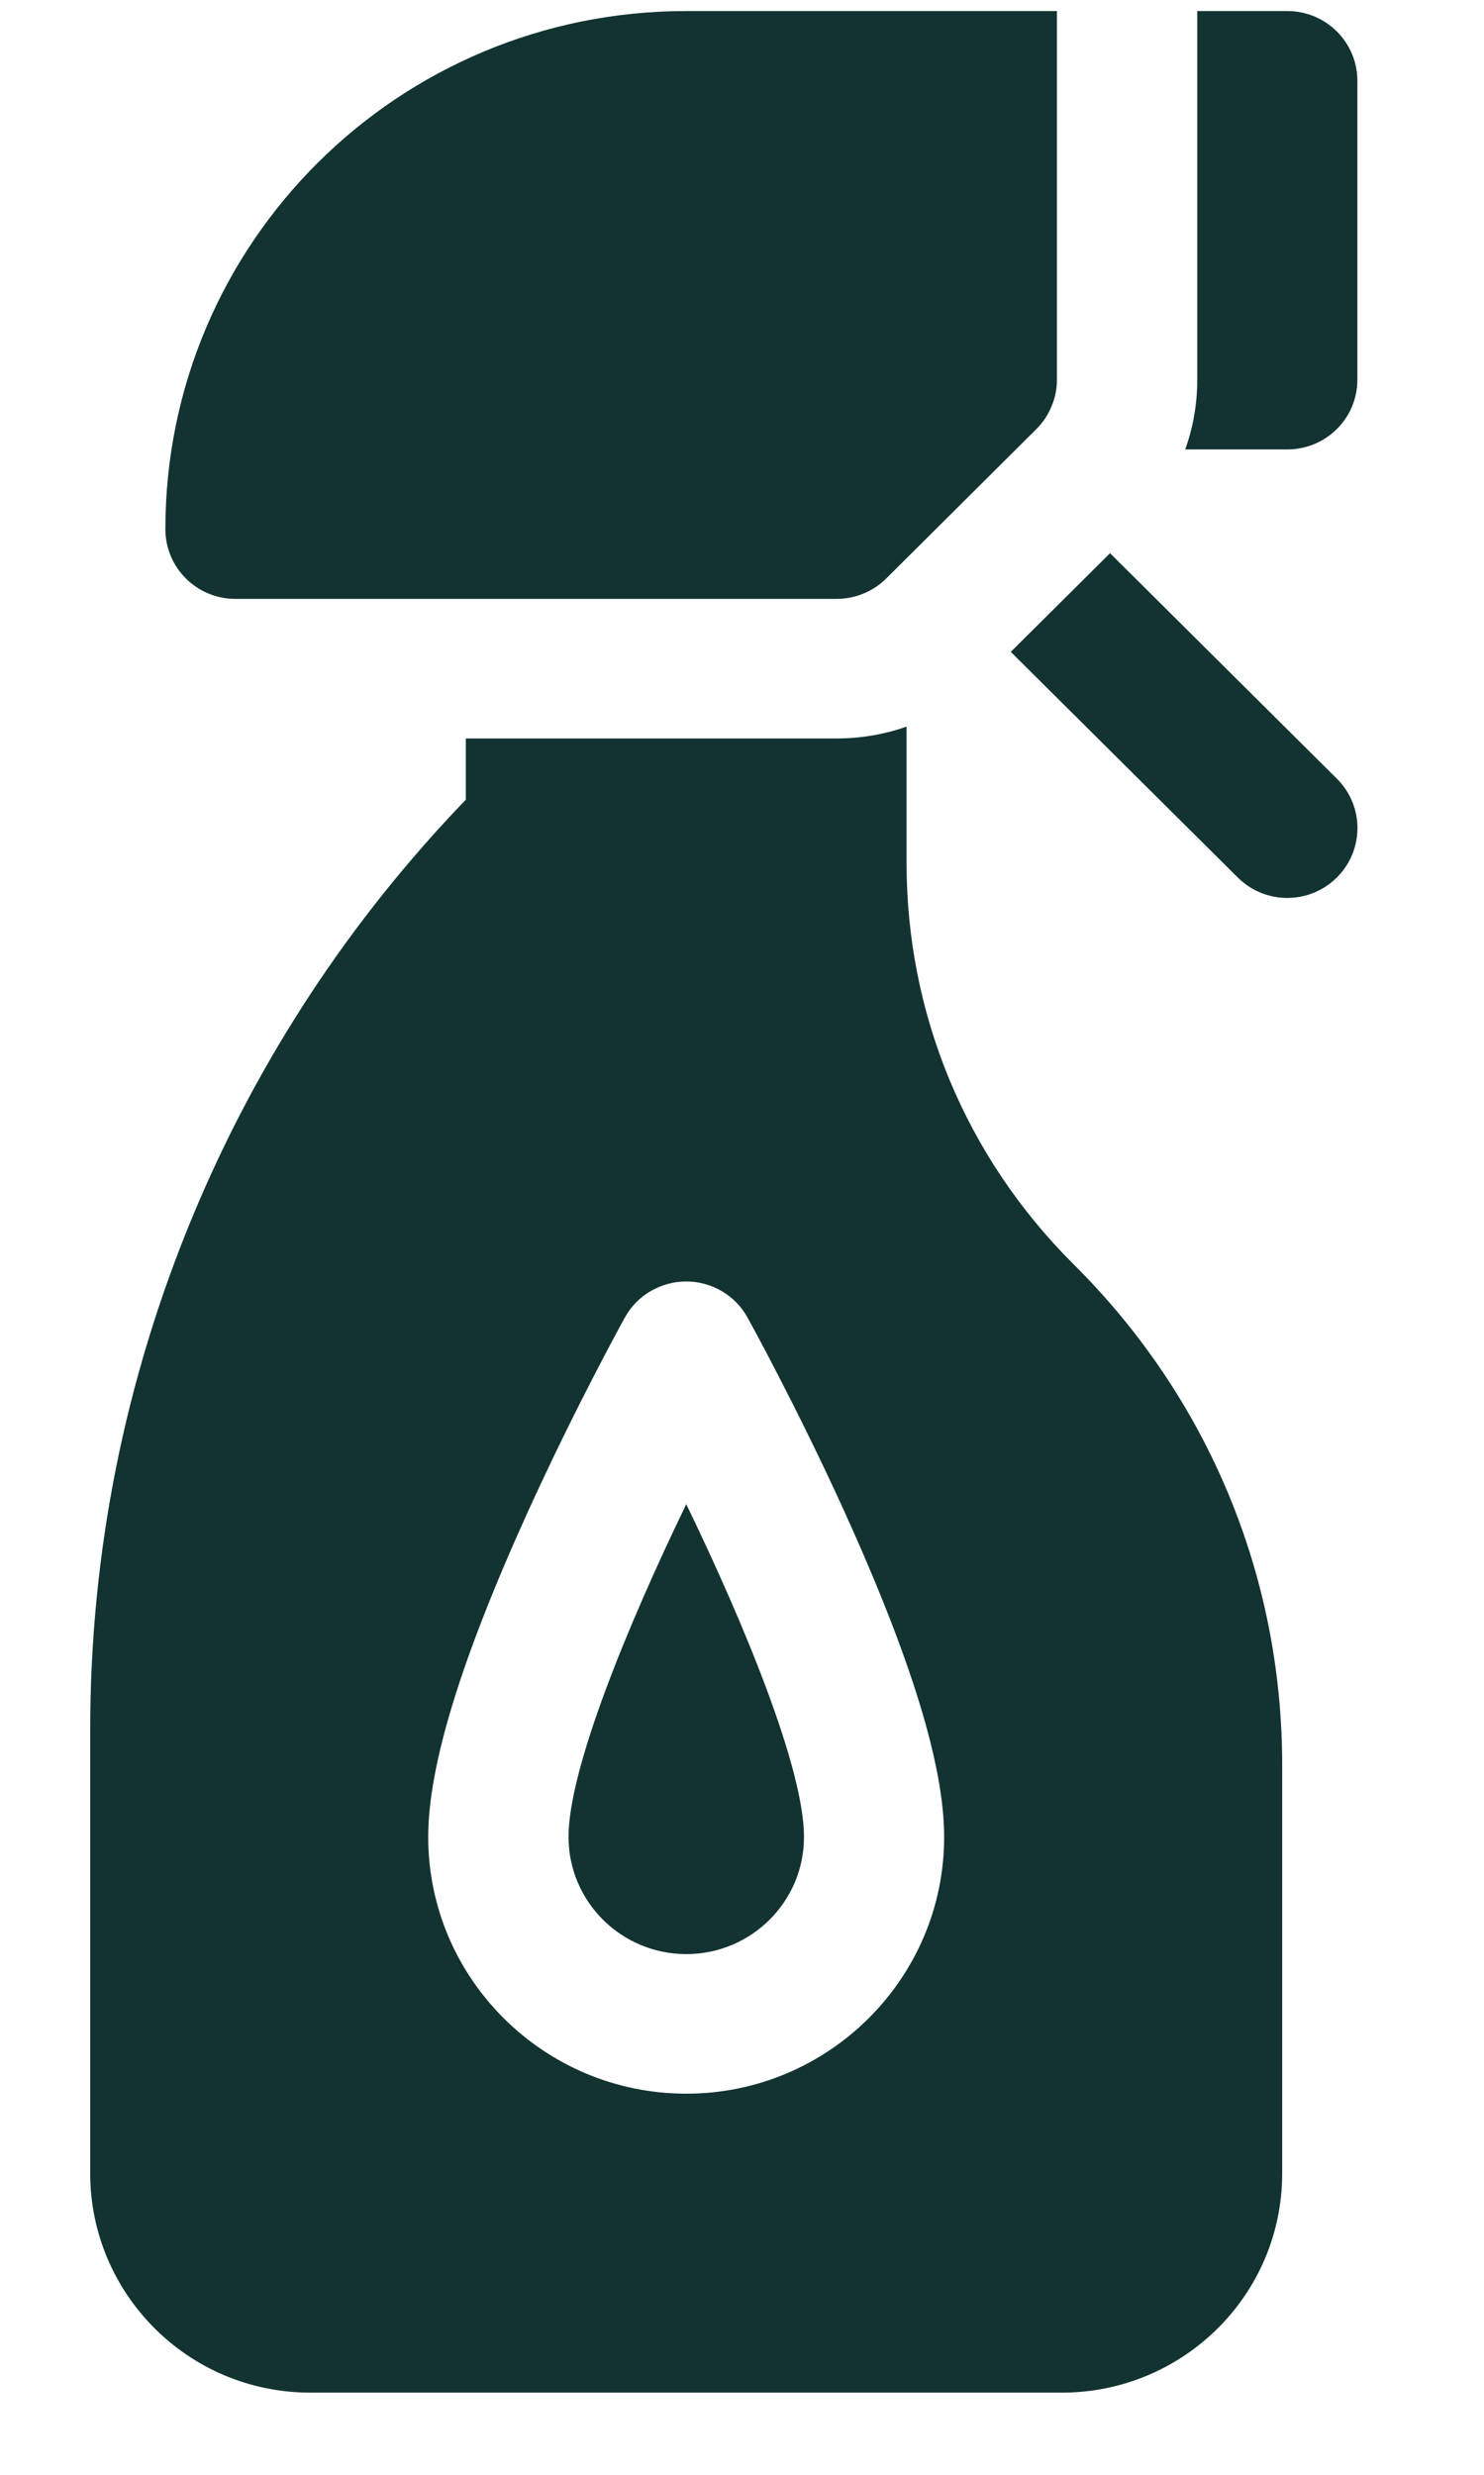 <?xml version="1.0" encoding="UTF-8"?> <svg xmlns="http://www.w3.org/2000/svg" width="9" height="15" viewBox="0 0 9 15" fill="none"><path d="M6.507 7.659C5.856 7.009 5.498 6.147 5.498 5.23V4.404C5.362 4.452 5.218 4.476 5.073 4.476H2.825V4.847C2.119 5.58 1.563 6.426 1.171 7.366C0.757 8.361 0.547 9.411 0.547 10.487V13.173C0.547 13.899 1.137 14.502 1.883 14.502H6.44C7.171 14.502 7.776 13.914 7.776 13.173V10.698C7.776 9.552 7.328 8.475 6.513 7.665C6.511 7.663 6.509 7.661 6.507 7.659ZM4.162 12.69C3.299 12.69 2.597 11.992 2.597 11.134C2.597 10.702 2.796 10.055 3.204 9.157C3.493 8.523 3.777 8.008 3.789 7.987C3.825 7.92 3.879 7.865 3.945 7.826C4.011 7.788 4.085 7.767 4.162 7.767C4.238 7.767 4.313 7.788 4.378 7.826C4.444 7.865 4.498 7.92 4.534 7.987C4.546 8.008 4.83 8.523 5.119 9.157C5.527 10.055 5.726 10.702 5.726 11.134C5.726 11.992 5.024 12.69 4.162 12.69Z" fill="#123332"></path><path d="M3.448 11.134C3.448 11.526 3.768 11.844 4.162 11.844C4.556 11.844 4.876 11.526 4.876 11.134C4.876 10.722 4.518 9.852 4.162 9.117C3.806 9.852 3.448 10.722 3.448 11.134ZM7.807 0.067H7.261V2.302C7.261 2.448 7.236 2.59 7.188 2.724H7.807C8.042 2.724 8.232 2.535 8.232 2.302V0.49C8.232 0.256 8.042 0.067 7.807 0.067ZM6.732 3.353L6.13 3.951L7.506 5.318C7.672 5.484 7.942 5.484 8.108 5.318C8.274 5.153 8.274 4.885 8.108 4.72L6.732 3.353ZM1.428 3.63H5.073C5.186 3.63 5.294 3.586 5.374 3.507L6.285 2.601C6.325 2.561 6.356 2.515 6.377 2.463C6.399 2.412 6.41 2.357 6.41 2.302V0.067H4.162C2.414 0.067 1.003 1.473 1.003 3.207V3.207C1.003 3.441 1.193 3.63 1.428 3.63Z" fill="#123332"></path></svg> 